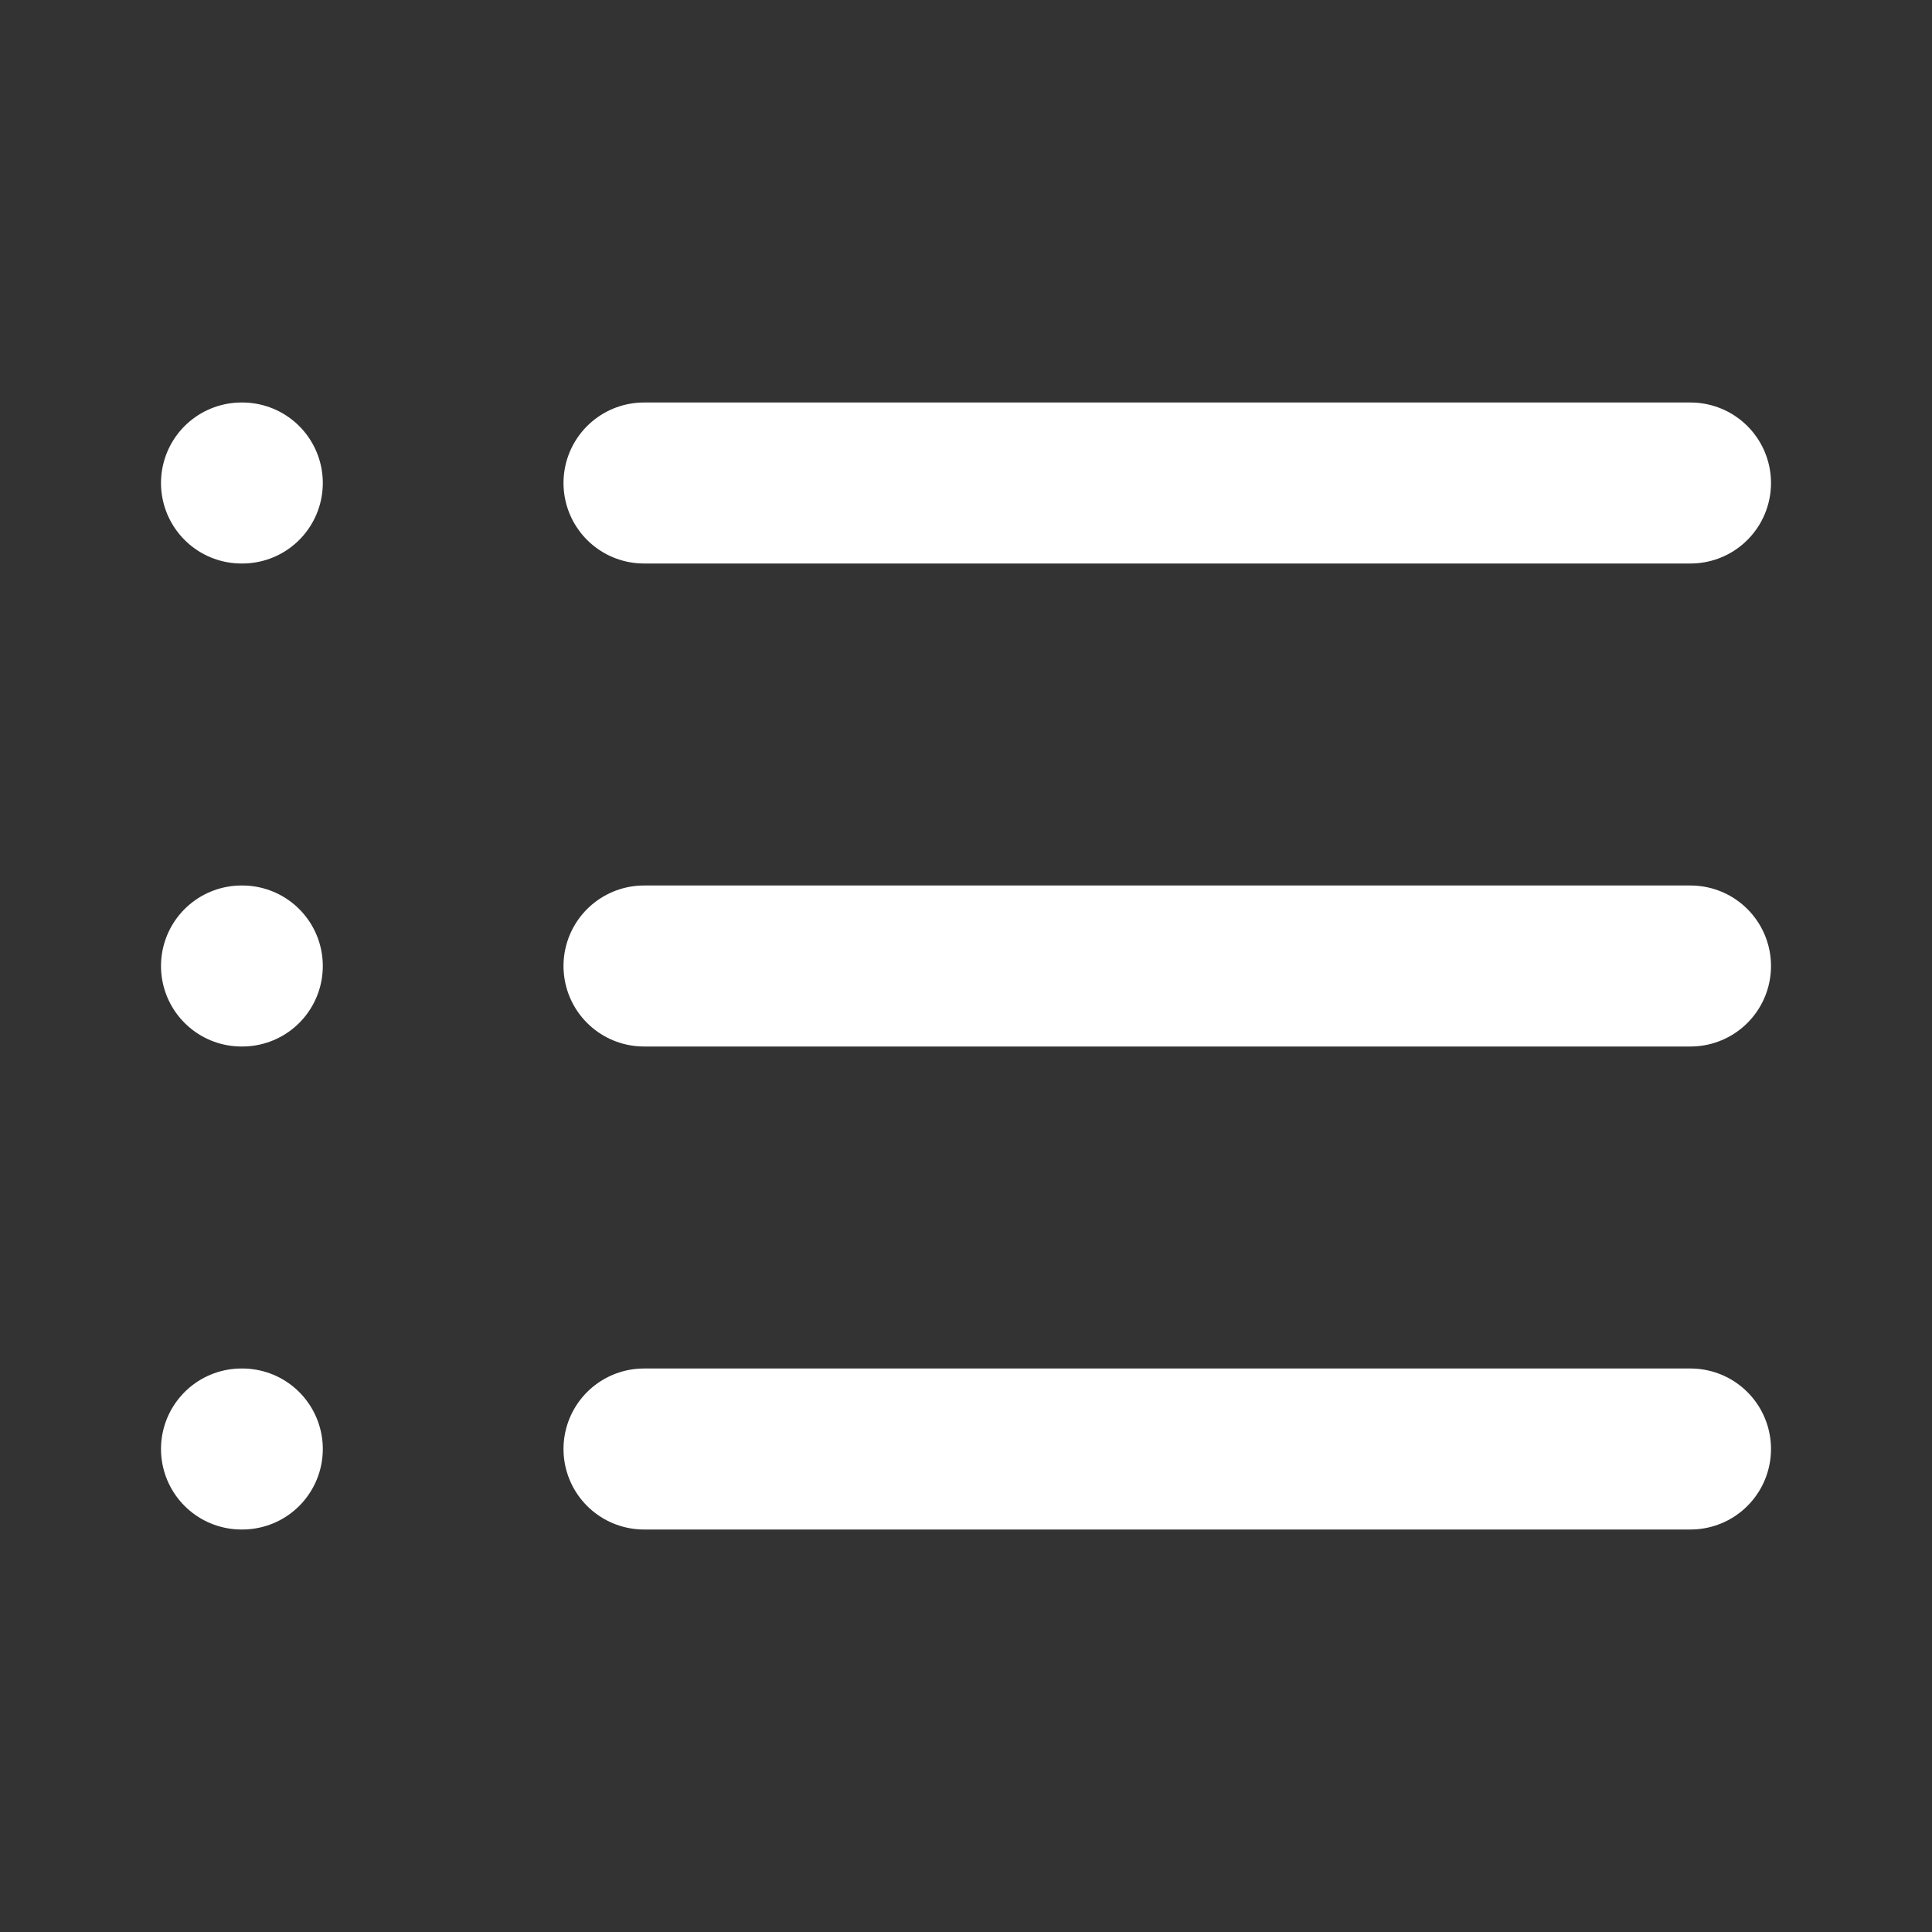 <svg xmlns="http://www.w3.org/2000/svg" width="24" height="24" viewBox="0 0 24 24" fill="none" stroke="#ffffff" stroke-width="2" stroke-linecap="round" stroke-linejoin="round">
  <rect x="0" y="0" width="24" height="24" fill="#333333" stroke="none"/>
  <line x1="8" y1="6" x2="21" y2="6"></line>
  <line x1="8" y1="12" x2="21" y2="12"></line>
  <line x1="8" y1="18" x2="21" y2="18"></line>
  <line x1="3" y1="6" x2="3.01" y2="6"></line>
  <line x1="3" y1="12" x2="3.01" y2="12"></line>
  <line x1="3" y1="18" x2="3.01" y2="18"></line>

</svg>